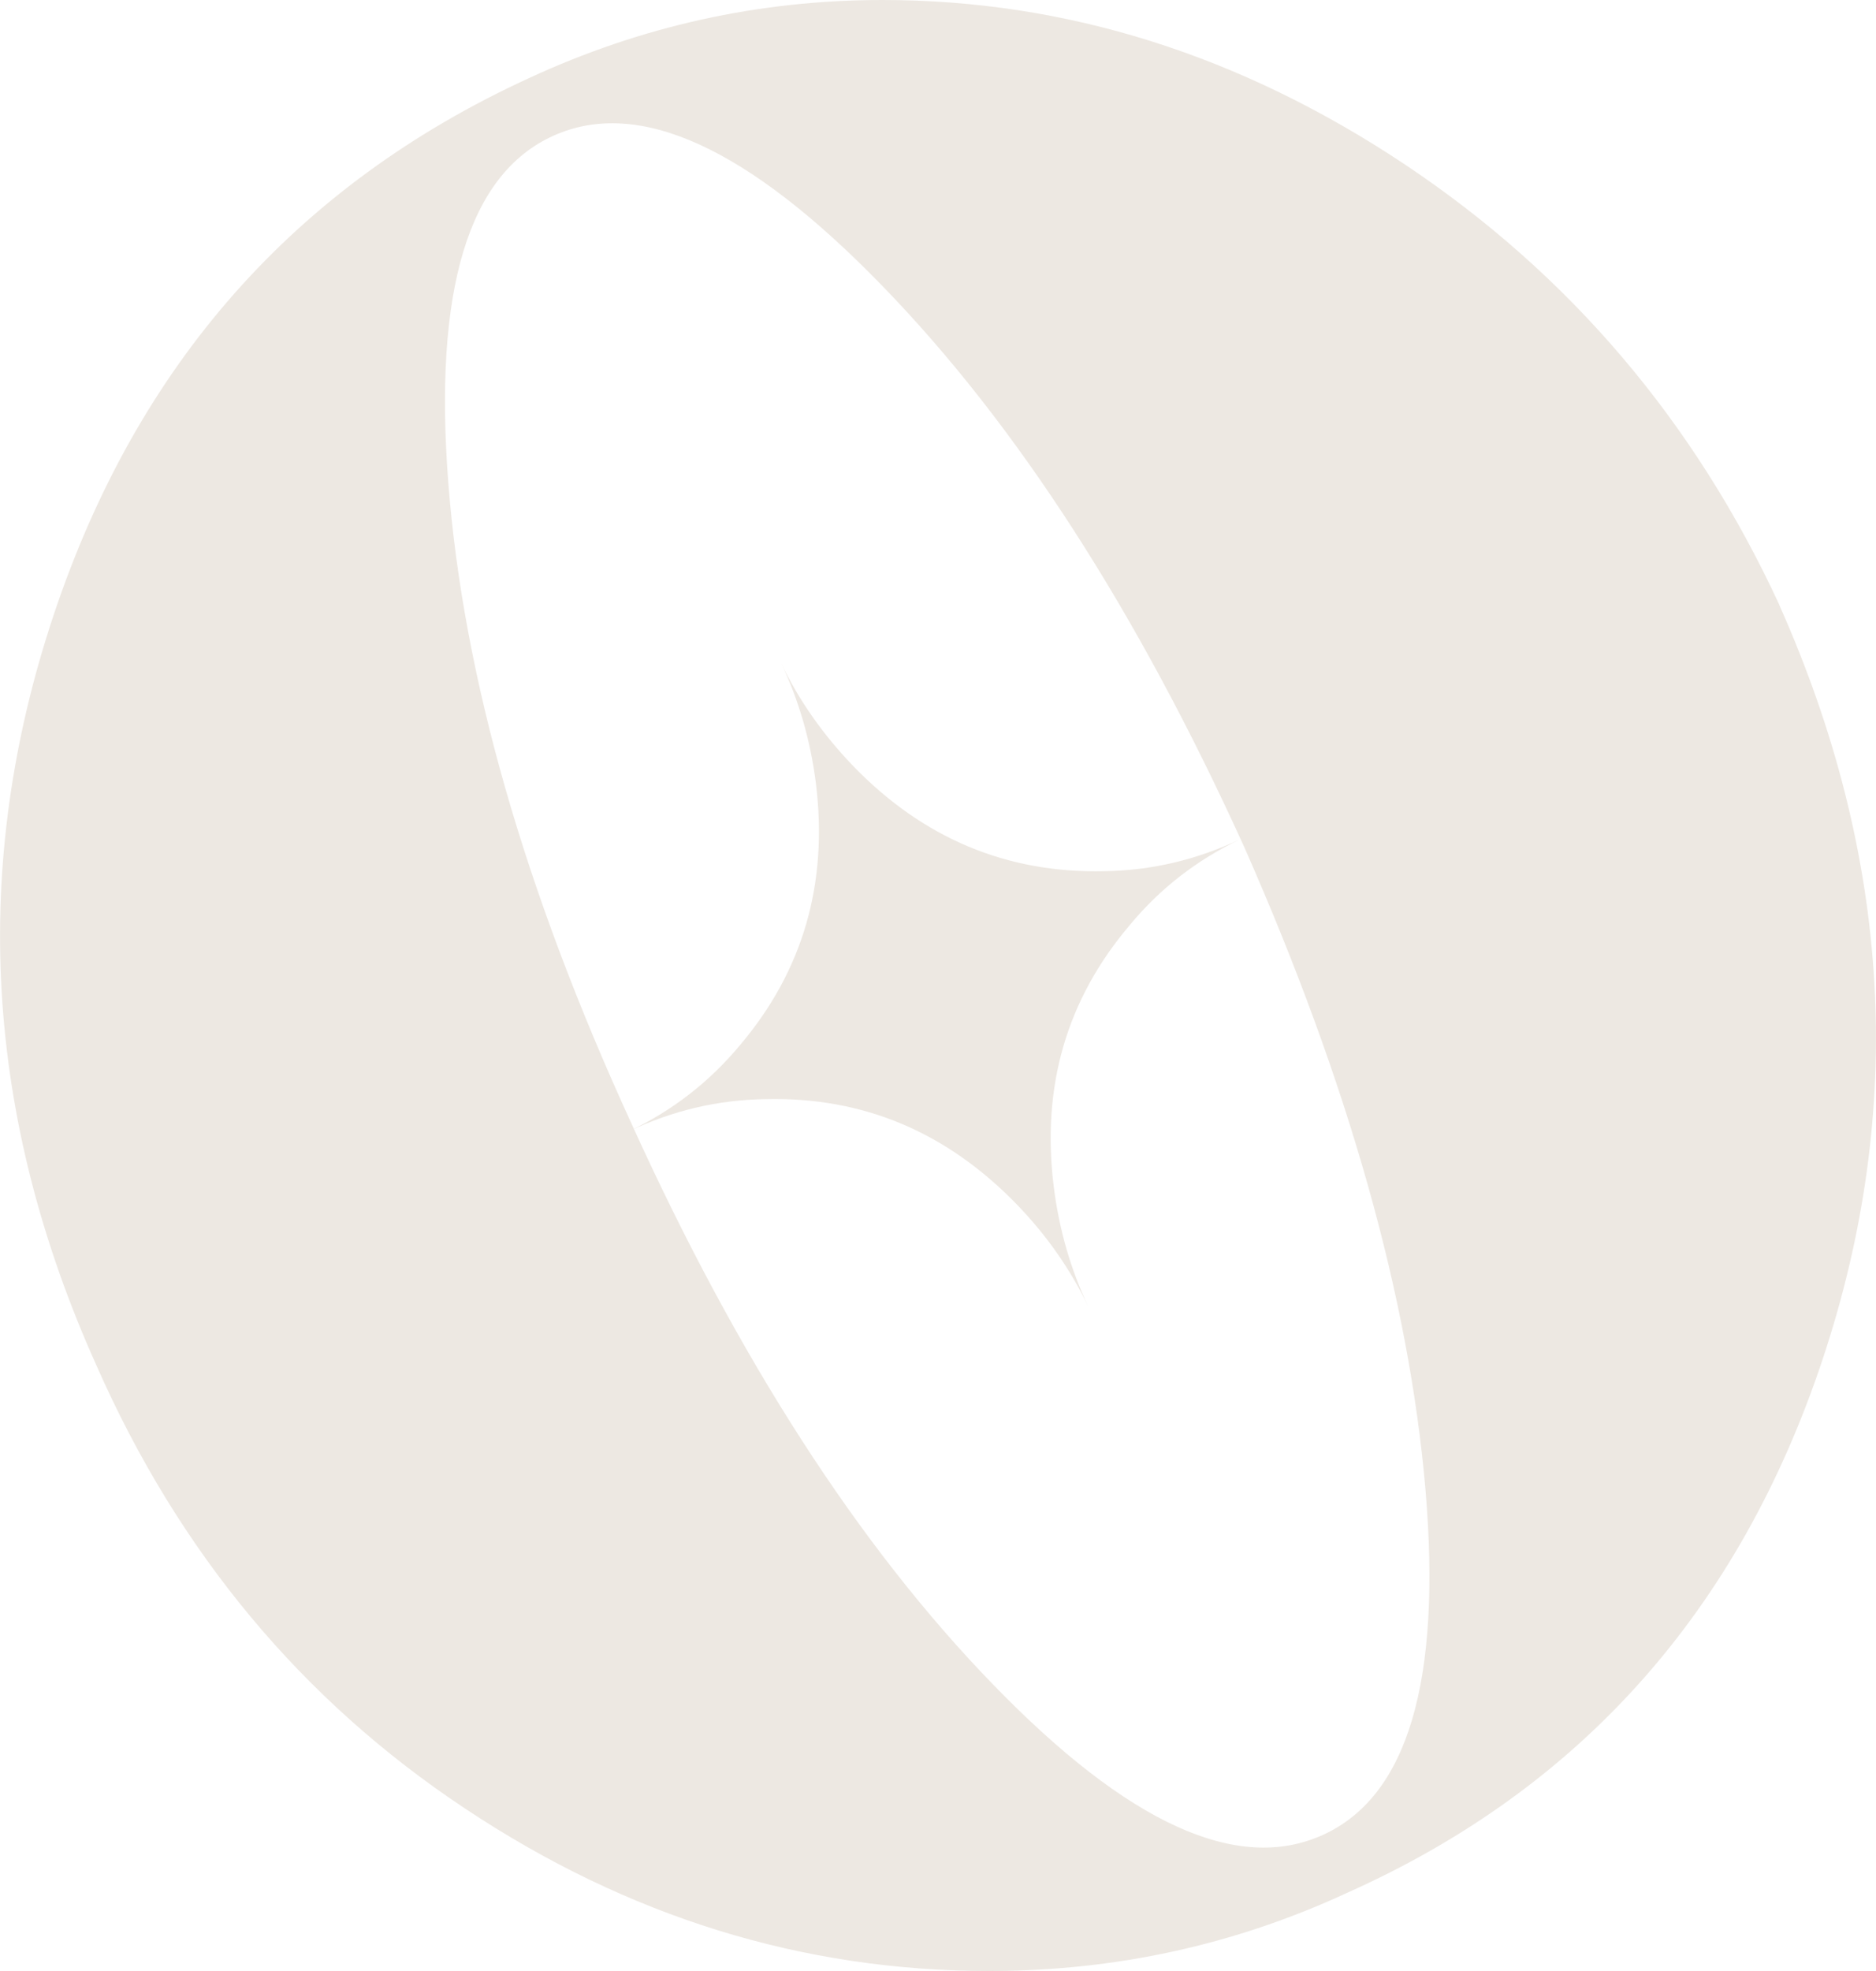 <svg viewBox="0 0 86.11 90.44" version="1.1" xmlns="http://www.w3.org/2000/svg" id="Layer_2">
  
  <defs>
    <style>
      .st0 {
        fill: #ede8e2;
      }
    </style>
  </defs>
  <path d="M81.67,27.76c5.16,11.58,5.82,23.13,1.98,34.65-3.84,11.52-11.11,19.67-21.81,24.45-5.16,2.39-10.64,3.59-16.43,3.59-8.56,0-16.59-2.48-24.07-7.46-7.49-4.97-13.12-11.74-16.9-20.3C-.72,51.23-1.38,39.75,2.46,28.23S13.57,8.5,24.27,3.59c5.16-2.39,10.57-3.59,16.24-3.59,8.43,0,16.43,2.52,23.98,7.55,7.55,5.04,13.28,11.77,17.18,20.2ZM45.6,77.32c6.17,6.36,11.2,8.66,15.11,6.89,3.9-1.76,5.47-7.05,4.72-15.86-.76-8.81-3.53-18.63-8.31-29.46-4.91-10.82-10.45-19.42-16.62-25.77-6.17-6.36-11.2-8.65-15.1-6.89-3.9,1.76-5.51,7.08-4.82,15.96.69,8.87,3.49,18.66,8.4,29.36,4.91,10.83,10.45,19.42,16.62,25.77Z" class="st0"></path>
  <path d="M50.67,39.98c2.18-.03,4.26-.52,6.26-1.47-2,.96-3.68,2.26-5.07,3.94h0c-2.9,3.41-4.07,7.42-3.49,12.03.25,1.96.78,3.8,1.59,5.49h0c-.81-1.69-1.9-3.26-3.27-4.68-3.23-3.34-7.07-4.96-11.55-4.85h0c-2.18.03-4.26.52-6.26,1.47,2-.95,3.69-2.27,5.08-3.94,2.9-3.42,4.06-7.43,3.49-12.03-.25-1.96-.78-3.8-1.59-5.5h0c.81,1.7,1.91,3.26,3.28,4.69,3.22,3.34,7.07,4.95,11.55,4.85Z" class="st0"></path>
</svg>